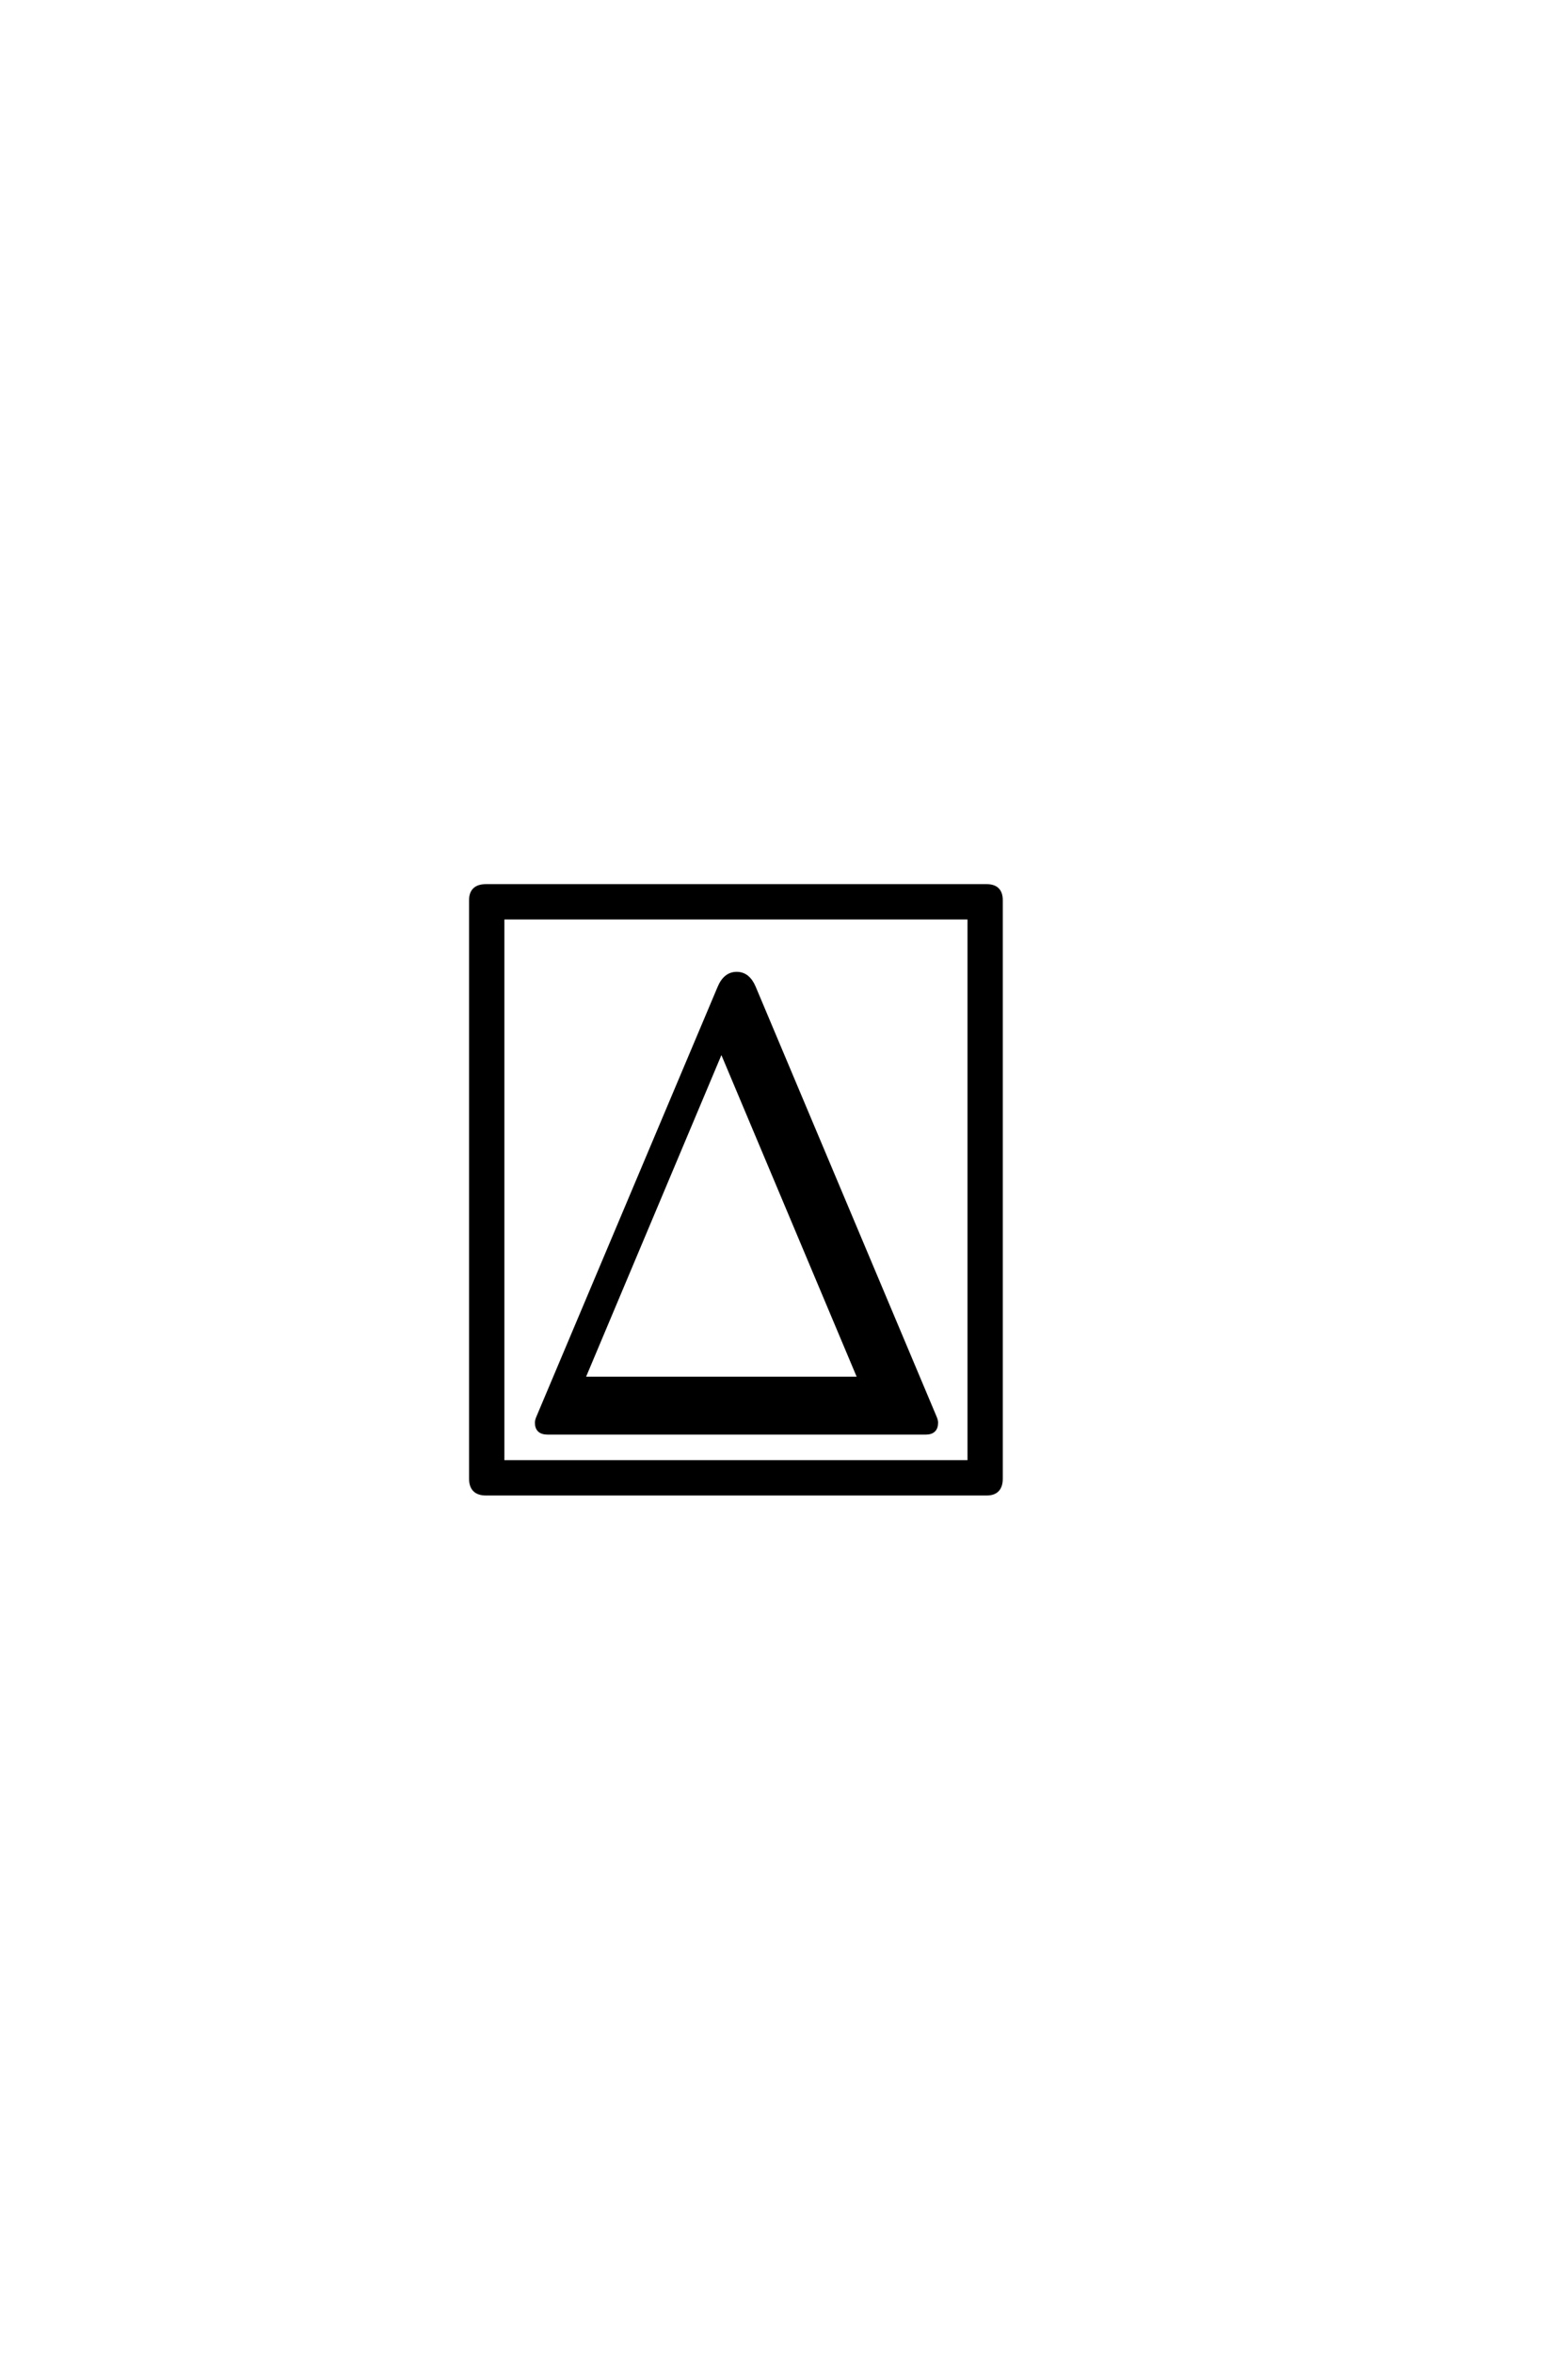 <?xml version='1.0' encoding='UTF-8'?>
<!DOCTYPE svg PUBLIC "-//W3C//DTD SVG 1.0//EN"
"http://www.w3.org/TR/2001/REC-SVG-20010904/DTD/svg10.dtd">

<svg xmlns='http://www.w3.org/2000/svg' version='1.0' width='40.0' height='60.0'>

 <g transform='scale(0.1 -0.1) translate(110.0 -370.0)'>
  <path d='M145.312 -7.031
Q145.312 -10.844 141.703 -10.844
L13.969 -10.844
Q10.156 -10.844 10.156 -7.031
L10.156 140.438
Q10.156 144.047 13.969 144.047
L141.703 144.047
Q145.312 144.047 145.312 140.438
L145.312 -7.031
L145.312 -7.031
M137.312 -2.828
L137.312 136.031
L18.172 136.031
L18.172 -2.828
L137.312 -2.828
L137.312 -2.828
M128.812 7.234
Q128.812 4.688 126.172 4.688
L29.688 4.688
Q26.953 4.688 26.953 7.234
Q26.953 7.812 27.344 8.688
L73.531 118.172
Q75 121.688 77.938 121.688
Q80.859 121.688 82.328 118.172
L128.422 8.688
Q128.812 7.812 128.812 7.234
Q128.812 7.812 128.812 7.234
M109.281 18.453
L74.031 102.25
L38.766 18.453
L109.281 18.453
' style='fill: #000000; stroke: #000000'/>
 </g>
</svg>
